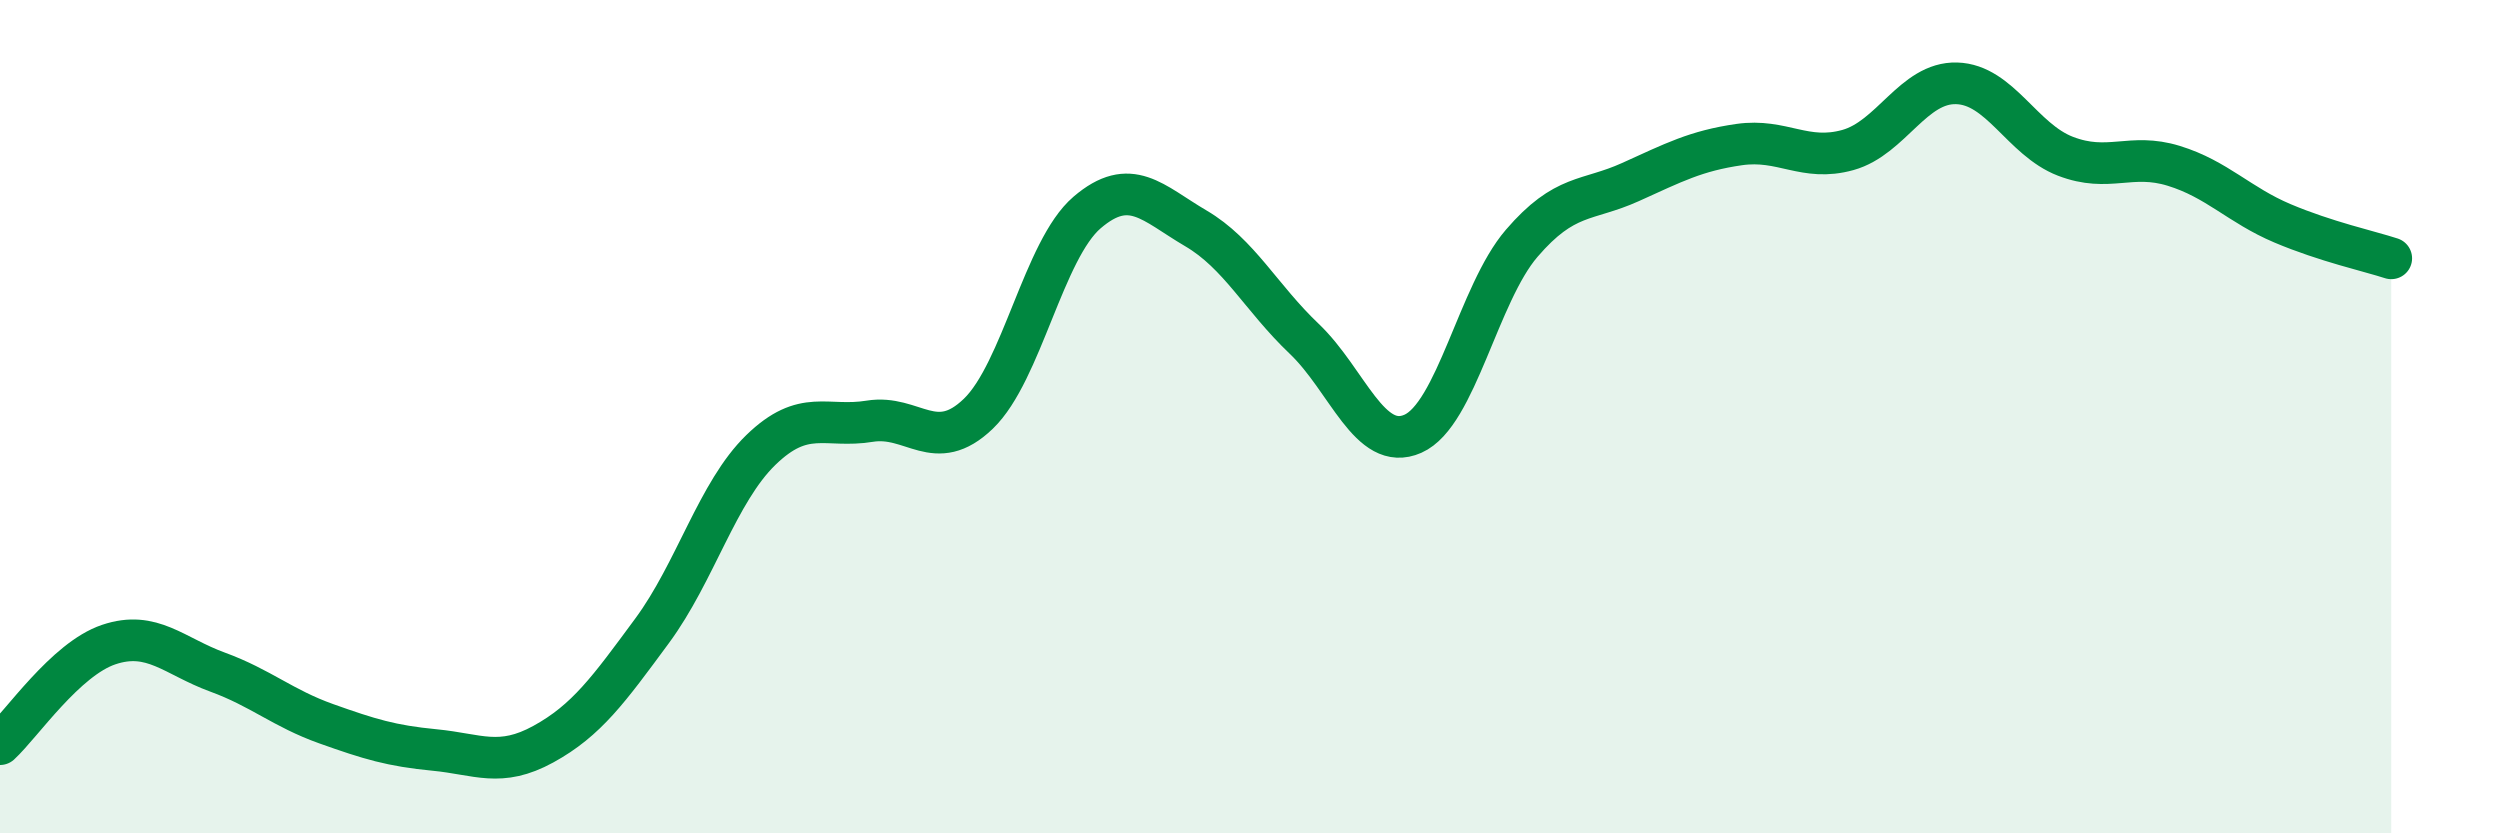 
    <svg width="60" height="20" viewBox="0 0 60 20" xmlns="http://www.w3.org/2000/svg">
      <path
        d="M 0,17.86 C 0.52,17.38 1.57,15.82 2.61,15.47 C 3.65,15.12 4.18,15.75 5.22,16.13 C 6.26,16.51 6.79,17 7.83,17.37 C 8.87,17.74 9.39,17.9 10.43,18 C 11.47,18.1 12,18.43 13.04,17.86 C 14.08,17.29 14.61,16.55 15.65,15.14 C 16.69,13.73 17.22,11.81 18.26,10.8 C 19.3,9.79 19.83,10.28 20.87,10.11 C 21.91,9.94 22.44,10.93 23.48,9.93 C 24.52,8.93 25.05,5.99 26.09,5.1 C 27.13,4.21 27.66,4.87 28.7,5.48 C 29.74,6.09 30.26,7.14 31.3,8.13 C 32.34,9.12 32.87,10.87 33.91,10.41 C 34.95,9.95 35.48,7.05 36.52,5.84 C 37.56,4.63 38.09,4.84 39.13,4.37 C 40.17,3.9 40.7,3.62 41.74,3.47 C 42.78,3.32 43.31,3.89 44.35,3.6 C 45.39,3.31 45.92,1.97 46.96,2 C 48,2.03 48.53,3.35 49.57,3.75 C 50.61,4.15 51.13,3.66 52.17,3.98 C 53.21,4.3 53.74,4.92 54.78,5.36 C 55.82,5.8 56.87,6.03 57.39,6.2L57.39 20L0 20Z"
        fill="#008740"
        opacity="0.1"
        stroke-linecap="round"
        stroke-linejoin="round"
      />
      <path
        d="M 0,17.86 C 0.52,17.38 1.57,15.82 2.61,15.47 C 3.65,15.12 4.18,15.75 5.22,16.13 C 6.26,16.51 6.79,17 7.83,17.37 C 8.87,17.74 9.39,17.9 10.43,18 C 11.47,18.1 12,18.43 13.04,17.86 C 14.08,17.29 14.61,16.55 15.65,15.14 C 16.69,13.73 17.22,11.81 18.26,10.8 C 19.3,9.79 19.83,10.28 20.87,10.11 C 21.91,9.94 22.44,10.93 23.48,9.93 C 24.52,8.93 25.05,5.99 26.09,5.1 C 27.13,4.21 27.66,4.87 28.7,5.48 C 29.74,6.09 30.26,7.14 31.3,8.13 C 32.34,9.12 32.87,10.87 33.91,10.41 C 34.95,9.95 35.48,7.05 36.52,5.84 C 37.56,4.63 38.09,4.84 39.13,4.37 C 40.17,3.9 40.7,3.62 41.74,3.47 C 42.78,3.32 43.31,3.89 44.35,3.6 C 45.39,3.31 45.92,1.97 46.96,2 C 48,2.03 48.53,3.35 49.57,3.75 C 50.61,4.15 51.13,3.66 52.17,3.98 C 53.21,4.3 53.74,4.92 54.78,5.36 C 55.82,5.8 56.87,6.03 57.39,6.2"
        stroke="#008740"
        stroke-width="1"
        fill="none"
        stroke-linecap="round"
        stroke-linejoin="round"
      />
    </svg>
  